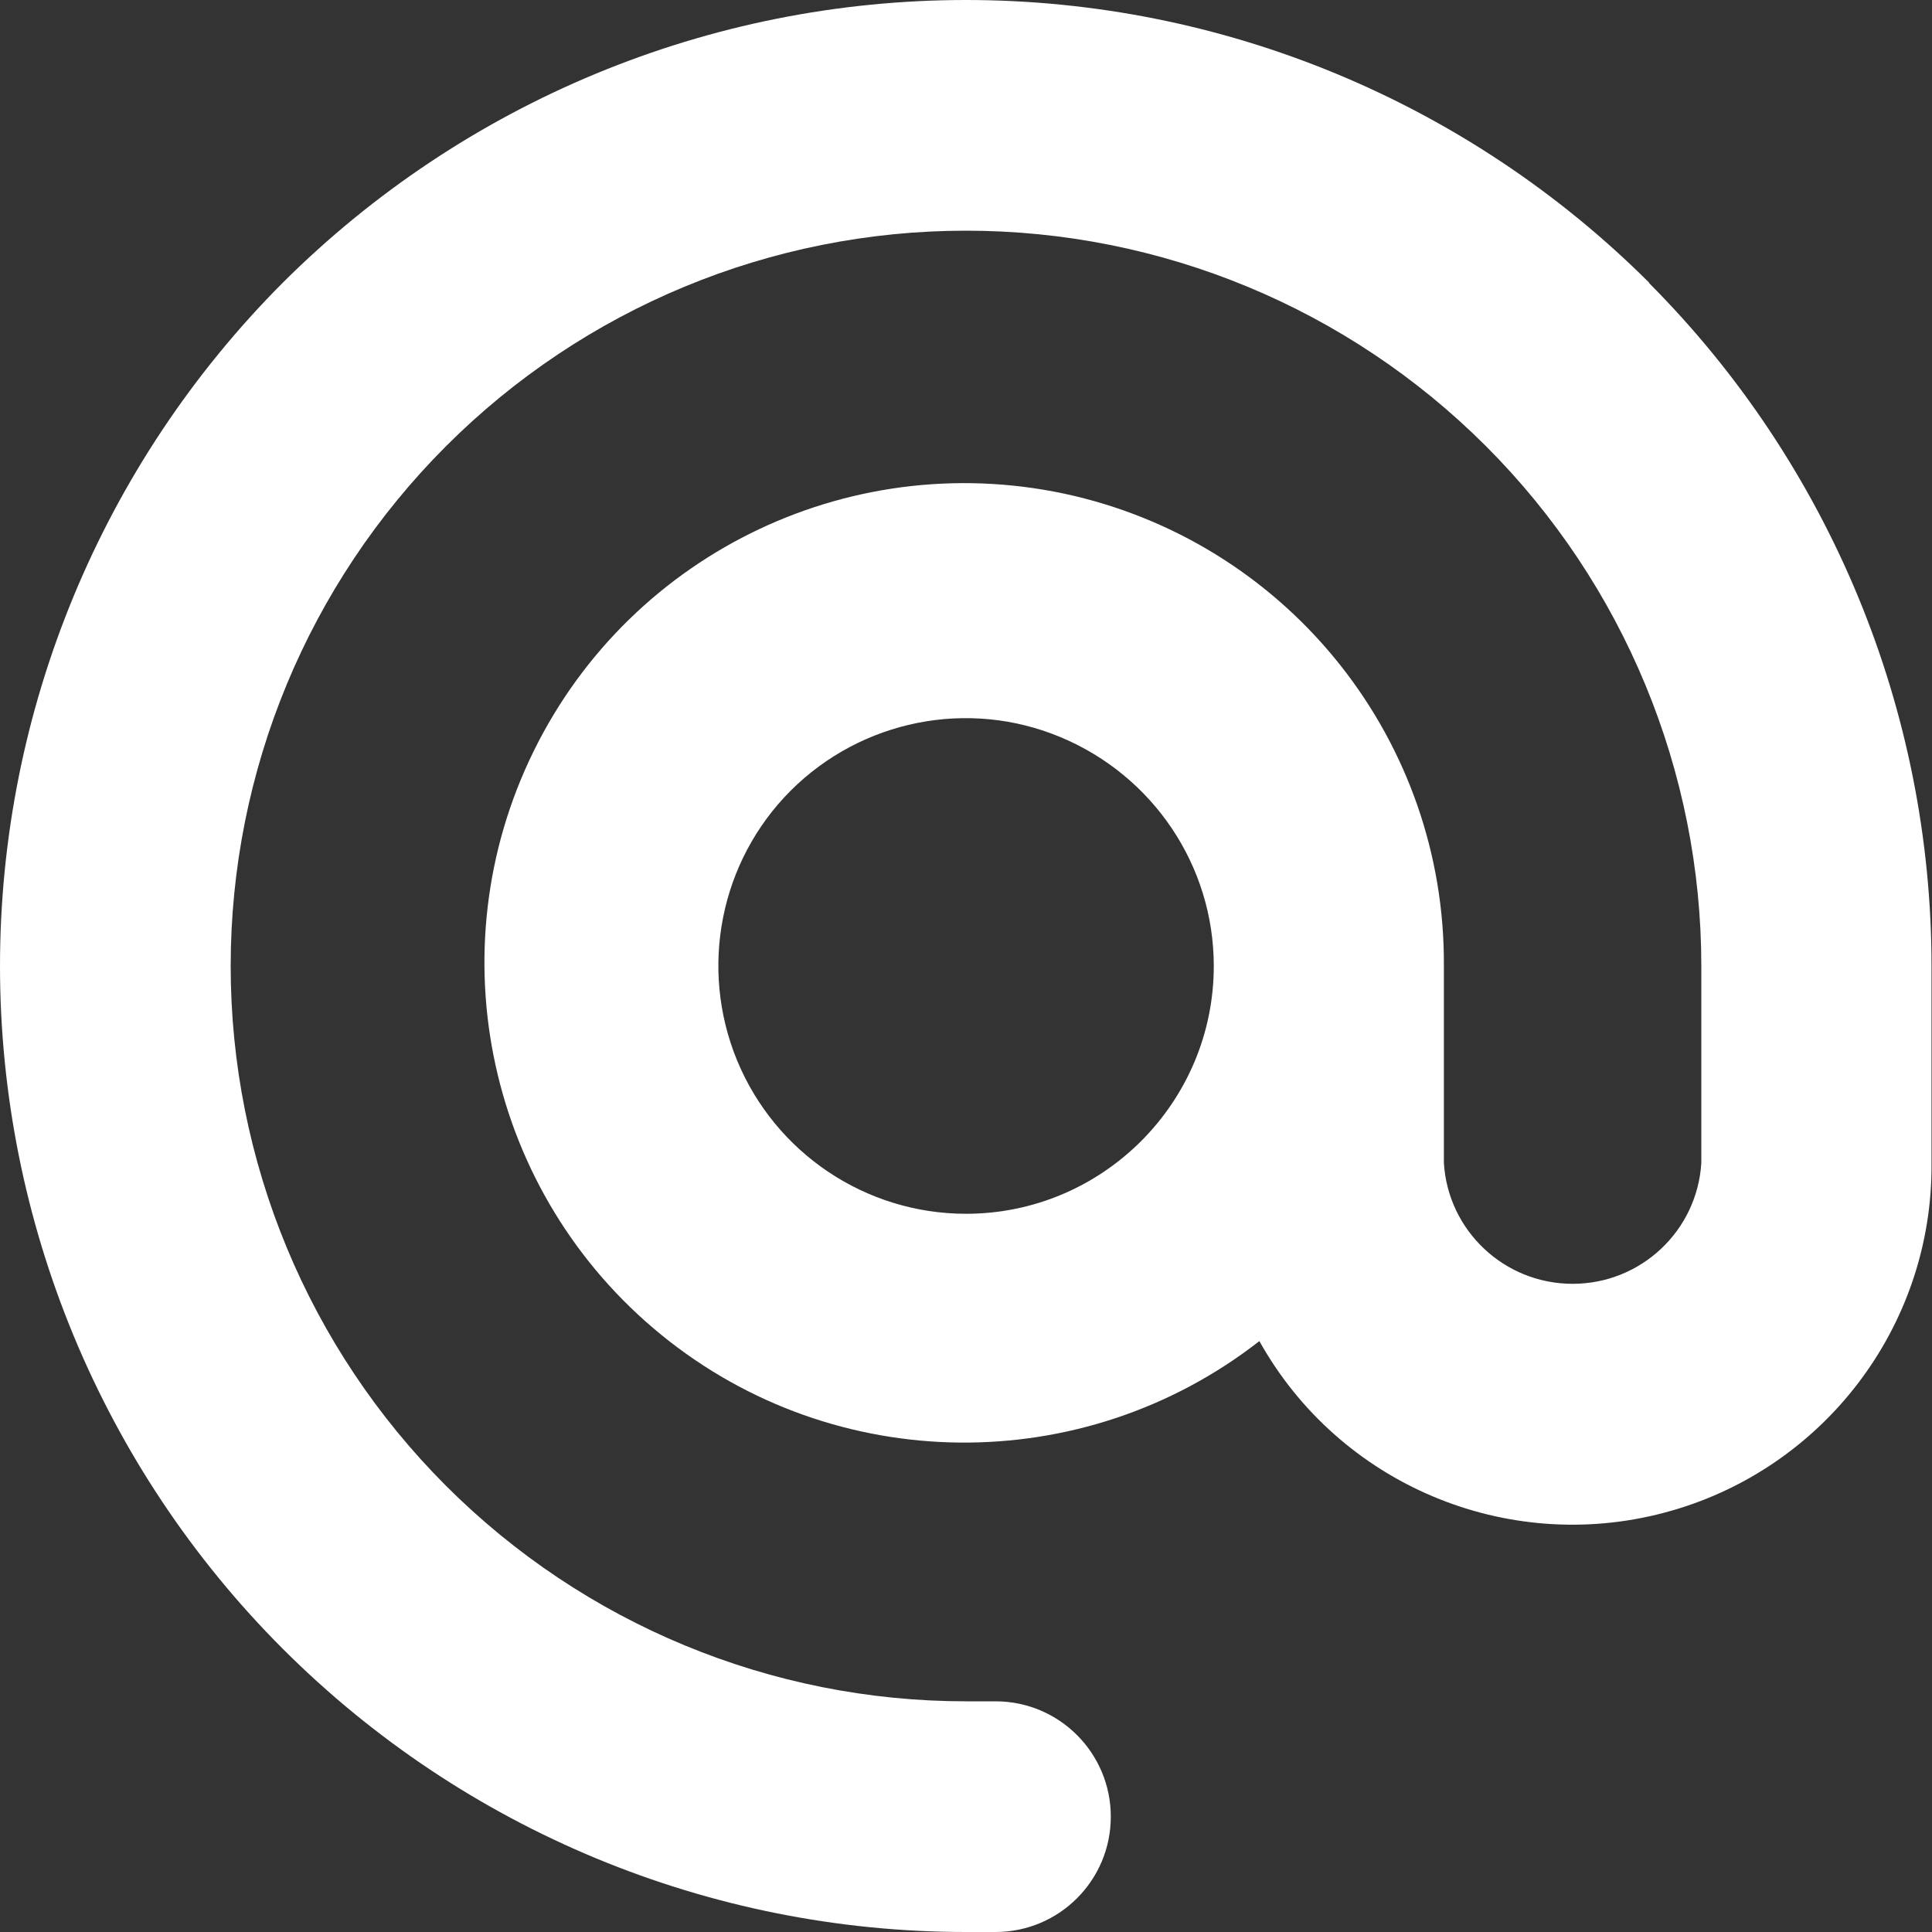 <svg width="20" height="20" viewBox="0 0 20 20" fill="none" xmlns="http://www.w3.org/2000/svg">
<rect x="0" y="0" width="20" height="20" fill="#333333" stroke="none"/>
<path d="M17.073 2.927C15.196 1.055 12.655 0 10 0C7.345 0 4.804 1.055 2.927 2.927C1.055 4.804 0 7.35 0 10C0 12.65 1.055 15.196 2.927 17.068C4.804 18.945 7.345 20 10 20H10.306C10.965 20 11.499 19.465 11.499 18.806C11.499 18.147 10.965 17.612 10.306 17.612H10C7.98 17.612 6.046 16.81 4.618 15.382C3.19 13.954 2.388 12.02 2.388 10C2.388 7.98 3.19 6.046 4.618 4.618C6.046 3.19 7.98 2.388 10 2.388C12.02 2.388 13.954 3.19 15.382 4.618C16.81 6.046 17.612 7.985 17.612 10V12.039C17.569 12.741 16.987 13.29 16.28 13.29C15.573 13.29 14.99 12.741 14.947 12.039V10C14.962 7.684 13.376 5.669 11.122 5.134C8.868 4.604 6.547 5.697 5.525 7.775C4.503 9.852 5.053 12.359 6.848 13.82C8.644 15.282 11.213 15.306 13.037 13.883C13.863 15.363 15.592 16.094 17.23 15.659C18.868 15.225 20.01 13.735 19.995 12.039V10C19.995 7.35 18.94 4.804 17.068 2.927H17.073ZM10 12.565C8.964 12.565 8.028 11.939 7.631 10.979C7.235 10.019 7.455 8.916 8.185 8.185C8.916 7.455 10.019 7.23 10.979 7.631C11.939 8.032 12.565 8.964 12.565 10C12.565 11.414 11.414 12.565 10 12.565Z" fill="#fff"/>
</svg>
